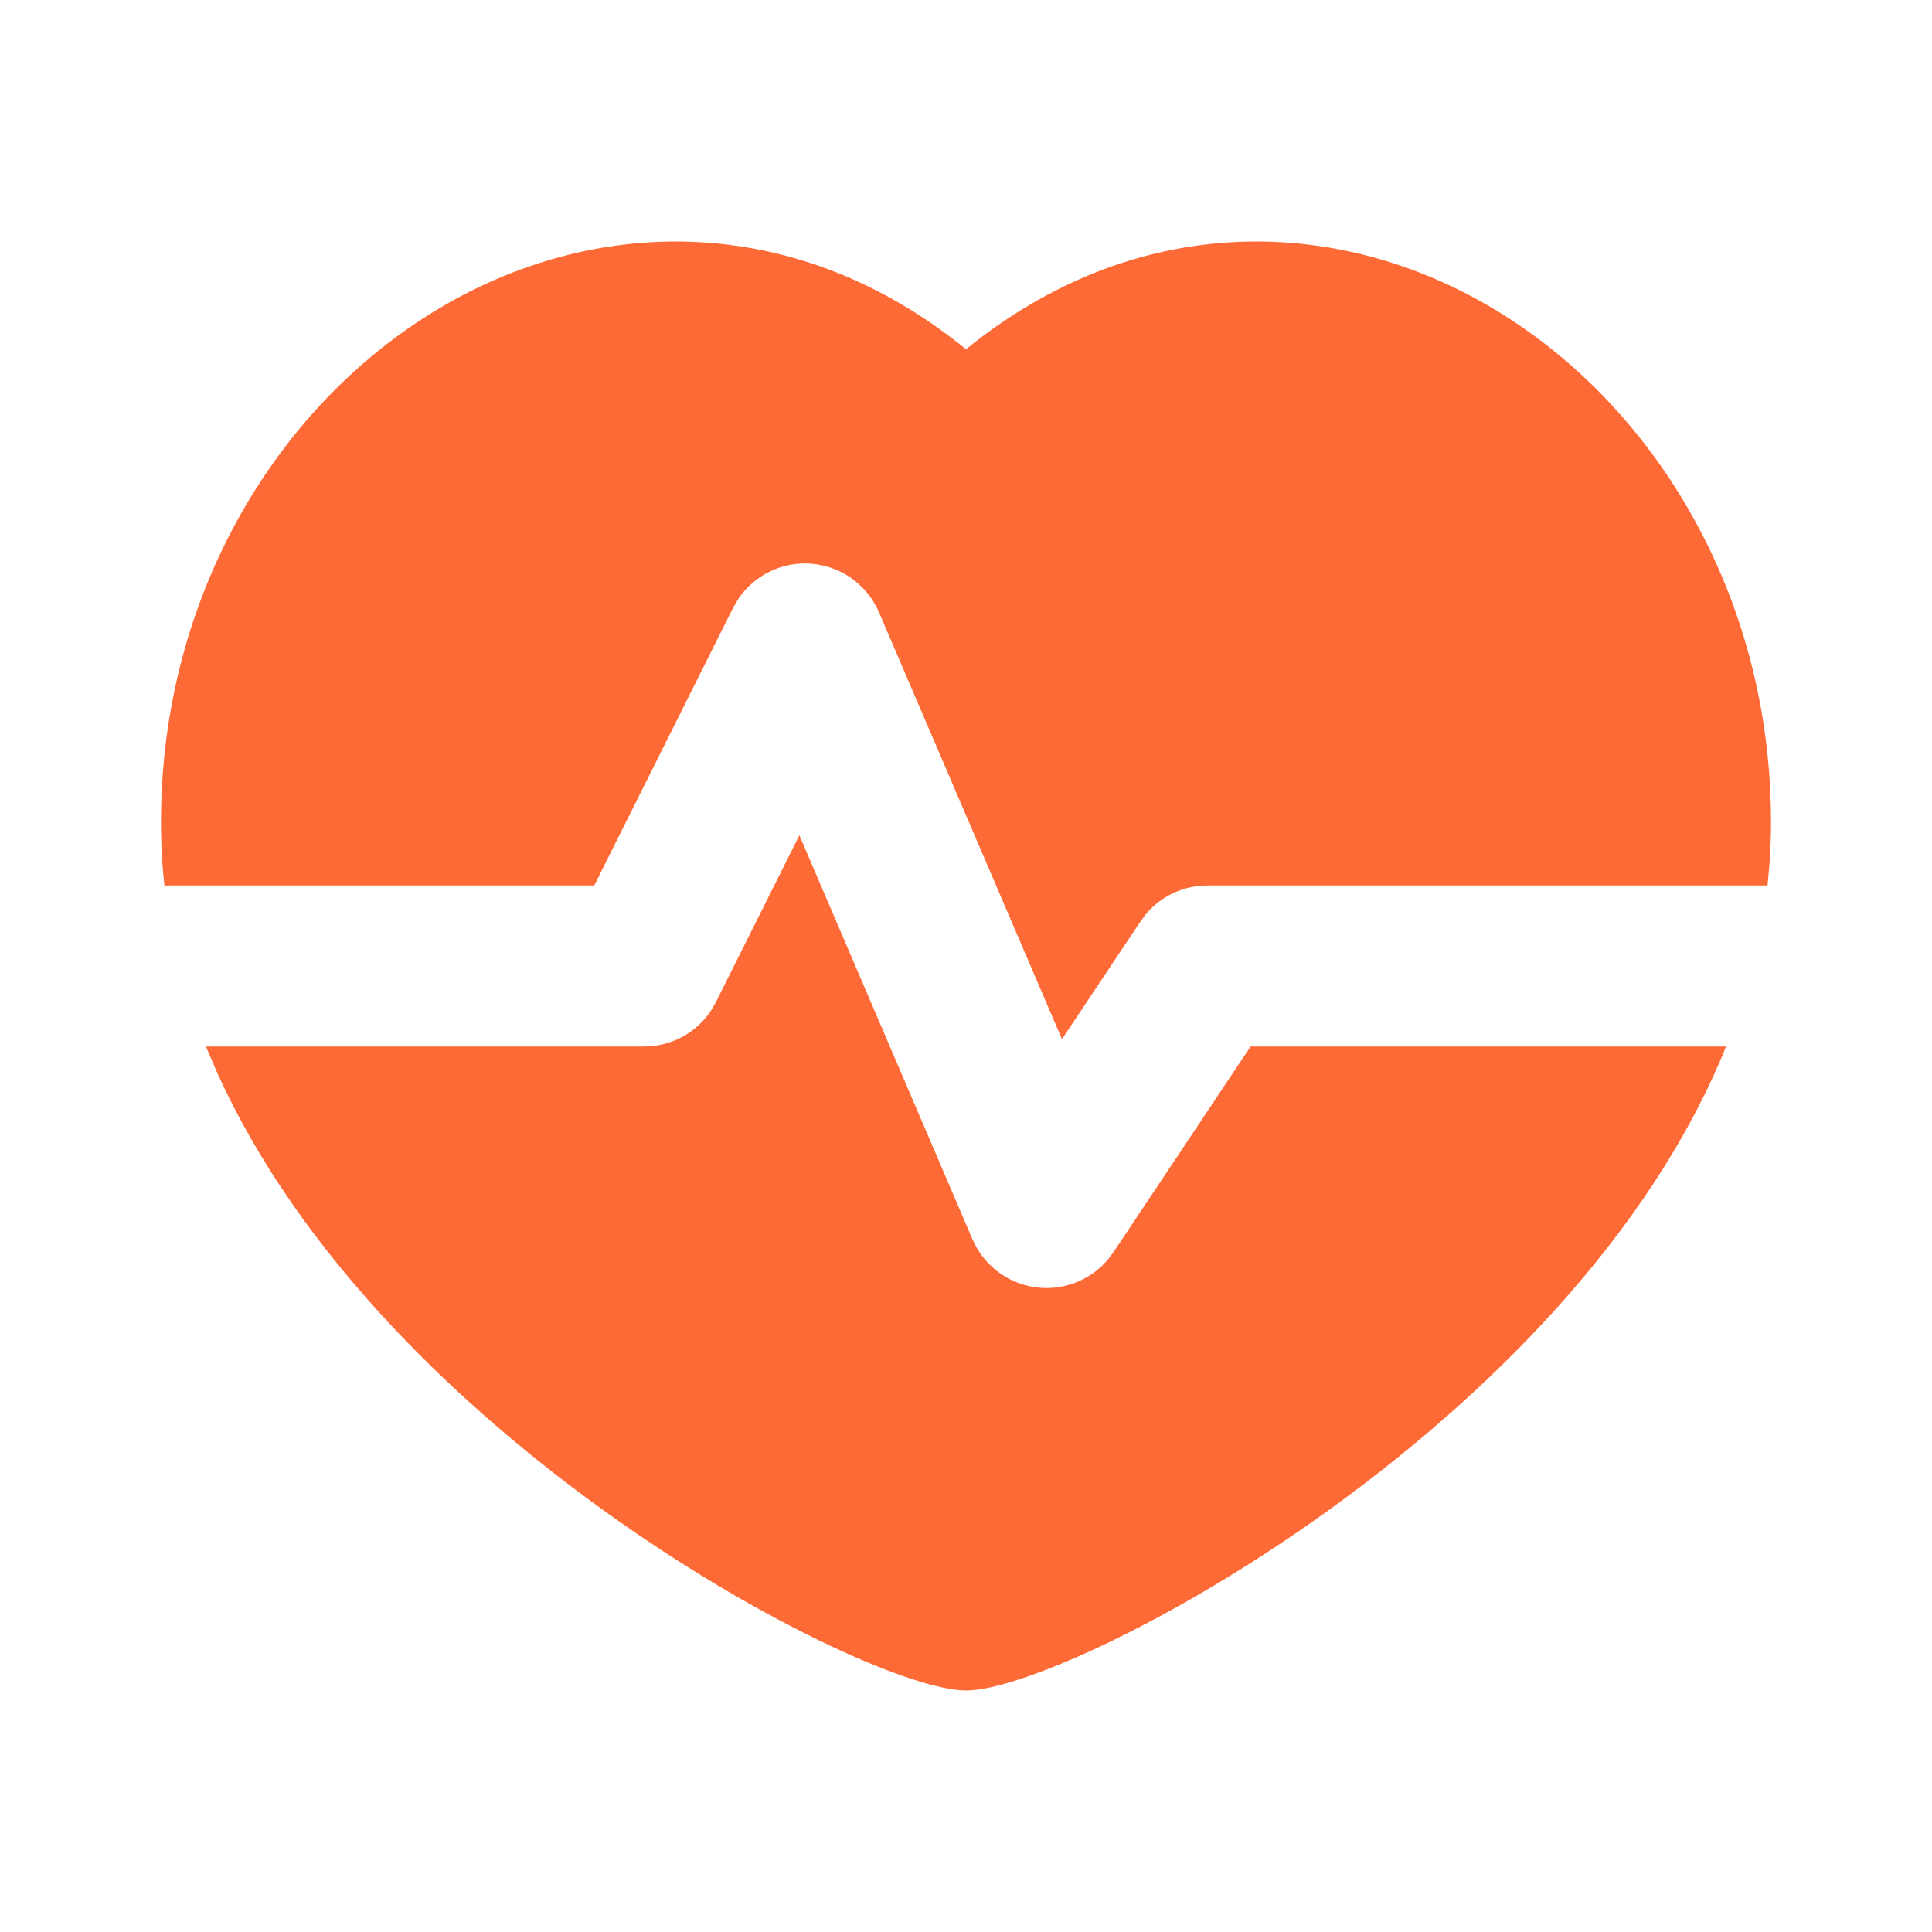 <svg width="24" height="24" viewBox="0 0 24 24" fill="none" xmlns="http://www.w3.org/2000/svg">
<path d="M9.93 10.376L12.08 15.394C12.147 15.55 12.253 15.687 12.387 15.791C12.521 15.895 12.68 15.963 12.848 15.989C13.016 16.015 13.188 15.997 13.347 15.938C13.507 15.879 13.649 15.78 13.759 15.651L13.832 15.555L15.535 13H21.442C19.527 17.738 13.277 21 12 21C10.75 21 4.73 17.873 2.684 13.294L2.558 13H8C8.165 13 8.327 12.959 8.472 12.882C8.617 12.804 8.741 12.692 8.832 12.555L8.894 12.447L9.93 10.376ZM12 4.339C14.072 2.653 16.534 2.659 18.494 3.801C20.589 5.022 22.063 7.501 21.998 10.393L21.984 10.698L21.957 11H15C14.856 11 14.714 11.031 14.584 11.09C14.453 11.15 14.337 11.237 14.243 11.346L14.168 11.446L13.192 12.909L10.919 7.606C10.848 7.441 10.734 7.298 10.589 7.192C10.444 7.086 10.272 7.021 10.093 7.004C9.914 6.987 9.734 7.019 9.572 7.096C9.409 7.173 9.27 7.293 9.17 7.442L9.106 7.552L7.382 11H2.042C2.02 10.798 2.007 10.596 2.002 10.393C1.937 7.501 3.411 5.023 5.506 3.801C7.466 2.66 9.928 2.652 12 4.339Z" fill="#FE6A36"/>
</svg>
